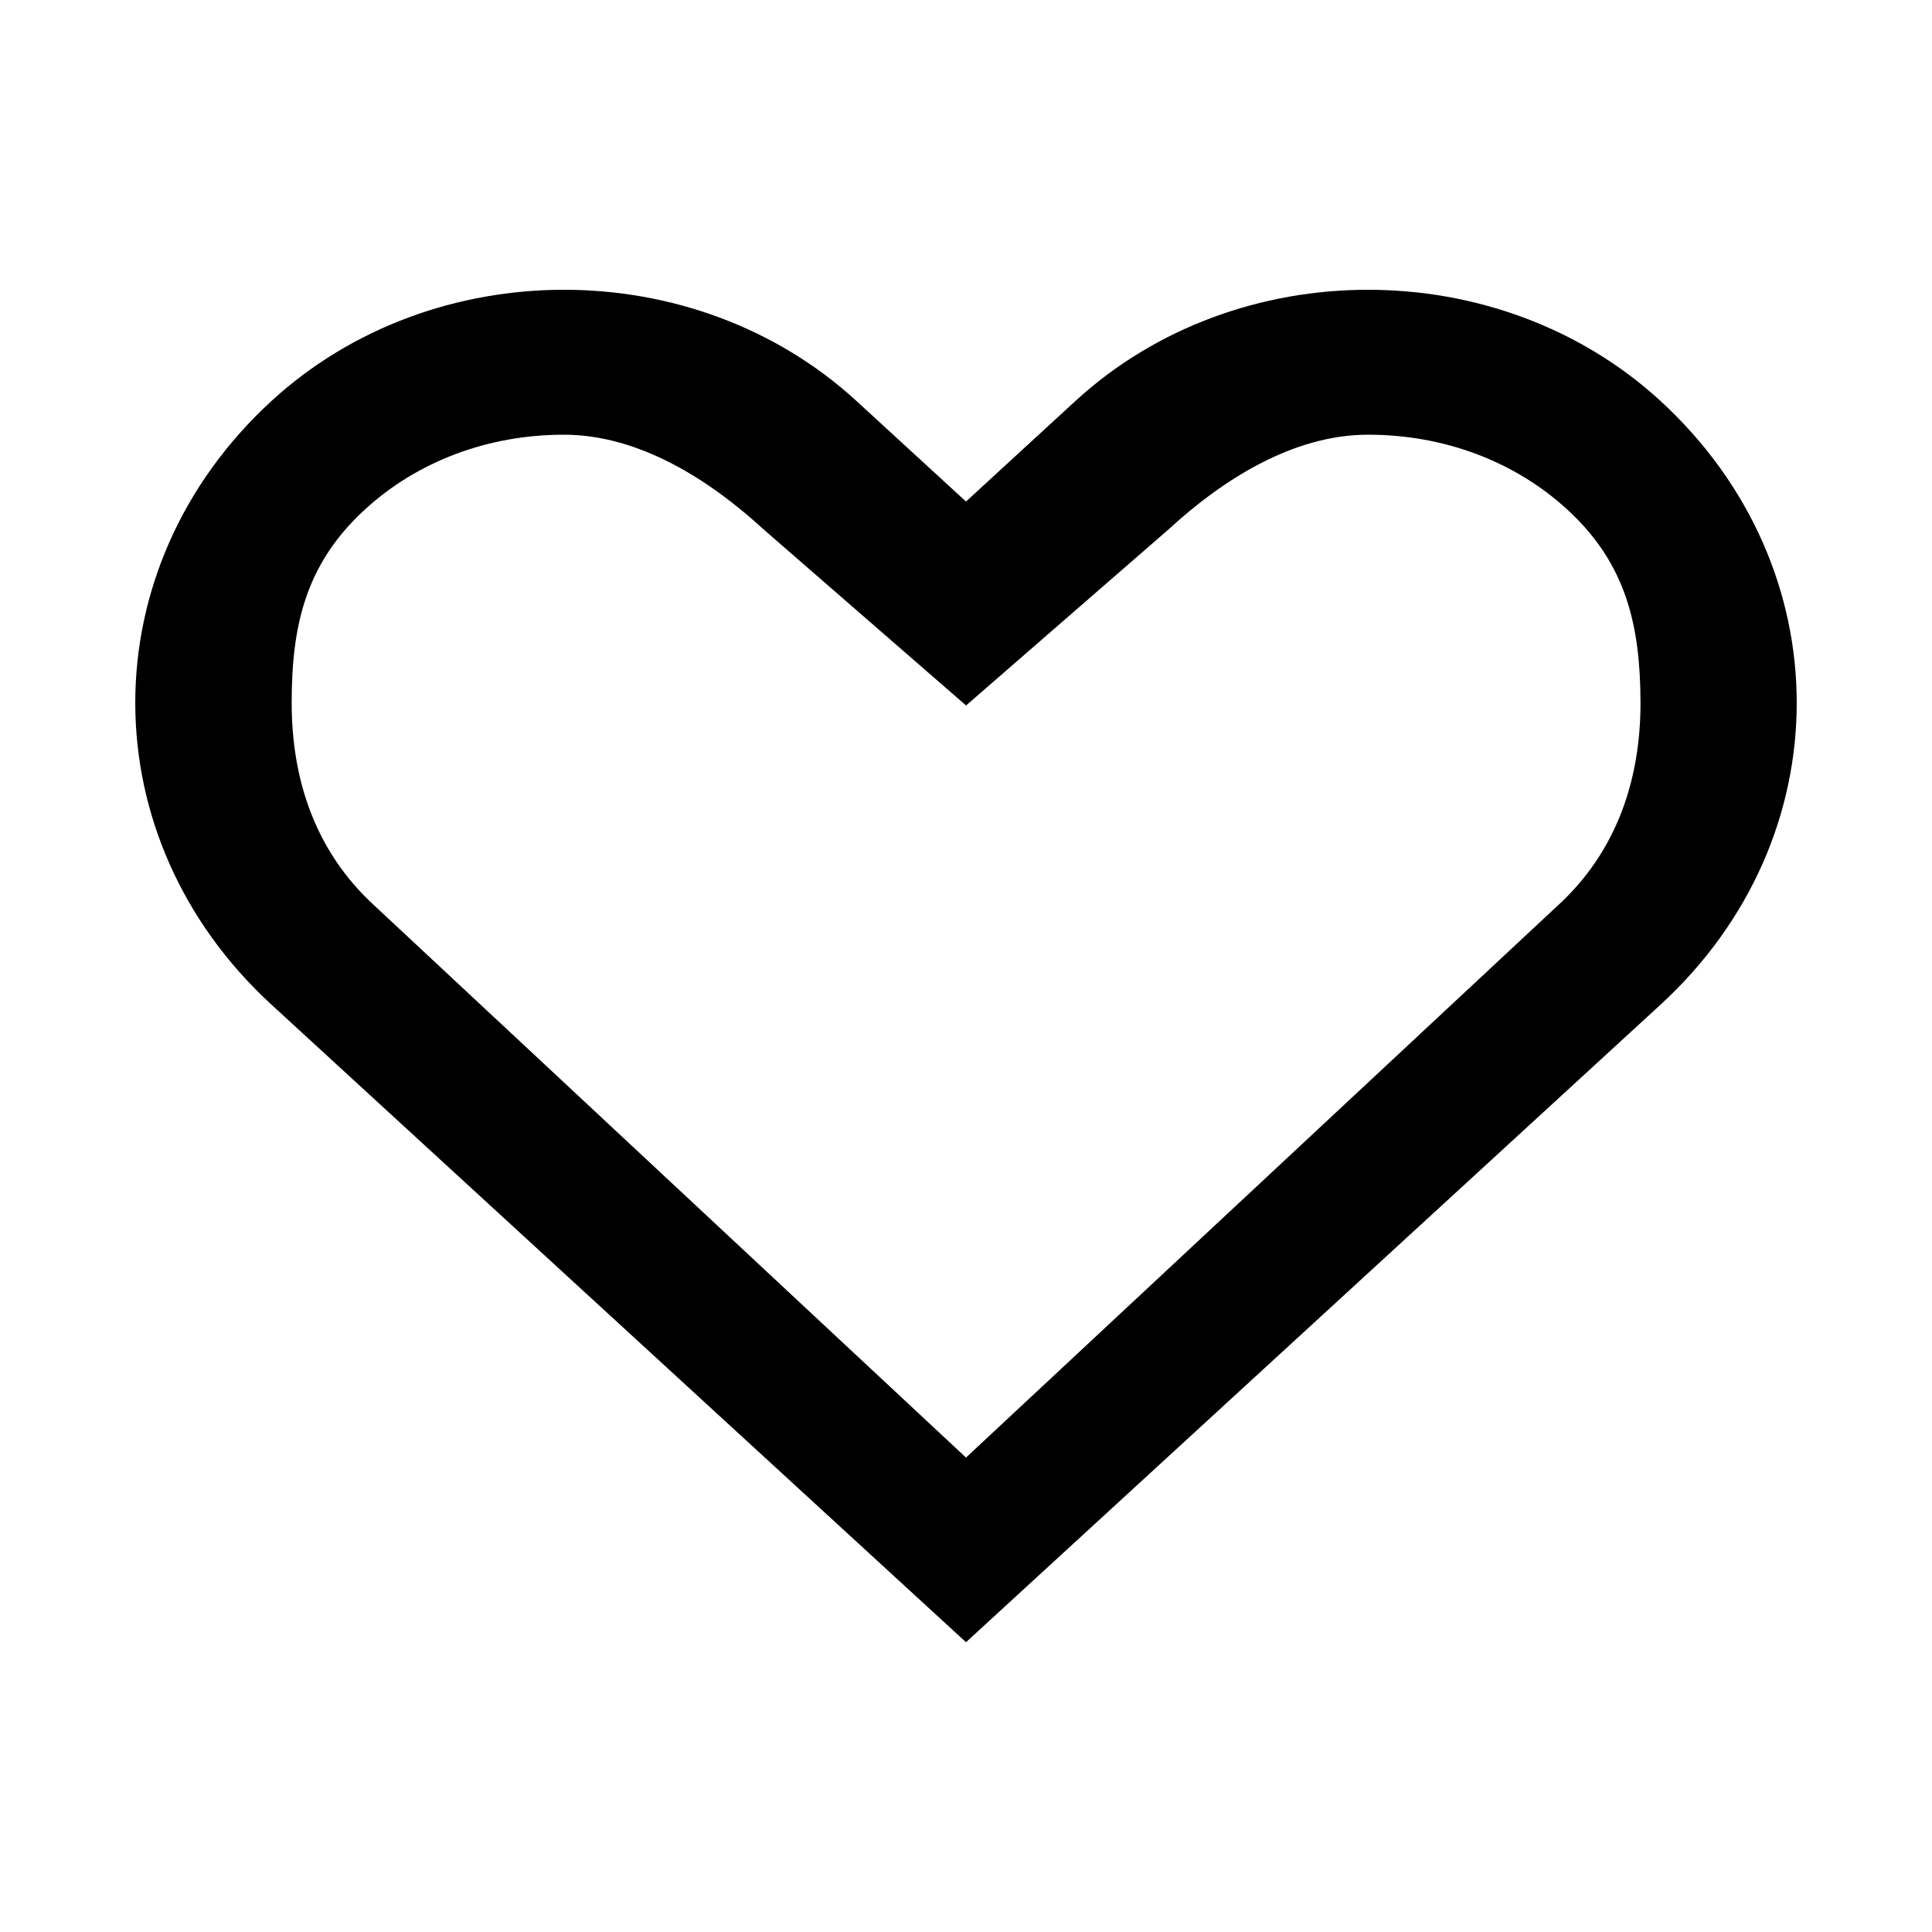 <?xml version="1.0" encoding="utf-8"?>
<!DOCTYPE svg PUBLIC "-//W3C//DTD SVG 1.1//EN" "http://www.w3.org/Graphics/SVG/1.1/DTD/svg11.dtd">
<svg version="1.1" xmlns="http://www.w3.org/2000/svg" xmlns:xlink="http://www.w3.org/1999/xlink" width="32" height="32" viewBox="0 0 32 32">

	<path d="M27.502 6.64c-2.675-2.454-7.013-2.454-9.688 0l-1.814 1.667-1.816-1.667c-2.675-2.454-7.011-2.454-9.686 0-3.010 2.763-3.010 7.238 0 10.002l11.502 10.558 11.502-10.558c3.010-2.762 3.010-7.238 0-10.002zM25.8 15l-9.8 9.142-9.798-9.142c-0.989-0.906-1.371-2.099-1.371-3.36 0-1.258 0.221-2.291 1.21-3.198 0.872-0.802 2.045-1.242 3.299-1.242 1.256 0 2.429 0.762 3.301 1.563l3.36 2.922 3.36-2.922c0.872-0.802 2.043-1.563 3.299-1.563s2.429 0.44 3.302 1.242c0.987 0.907 1.206 1.941 1.21 3.198 0 1.259-0.384 2.454-1.371 3.36z"></path>
</svg>
